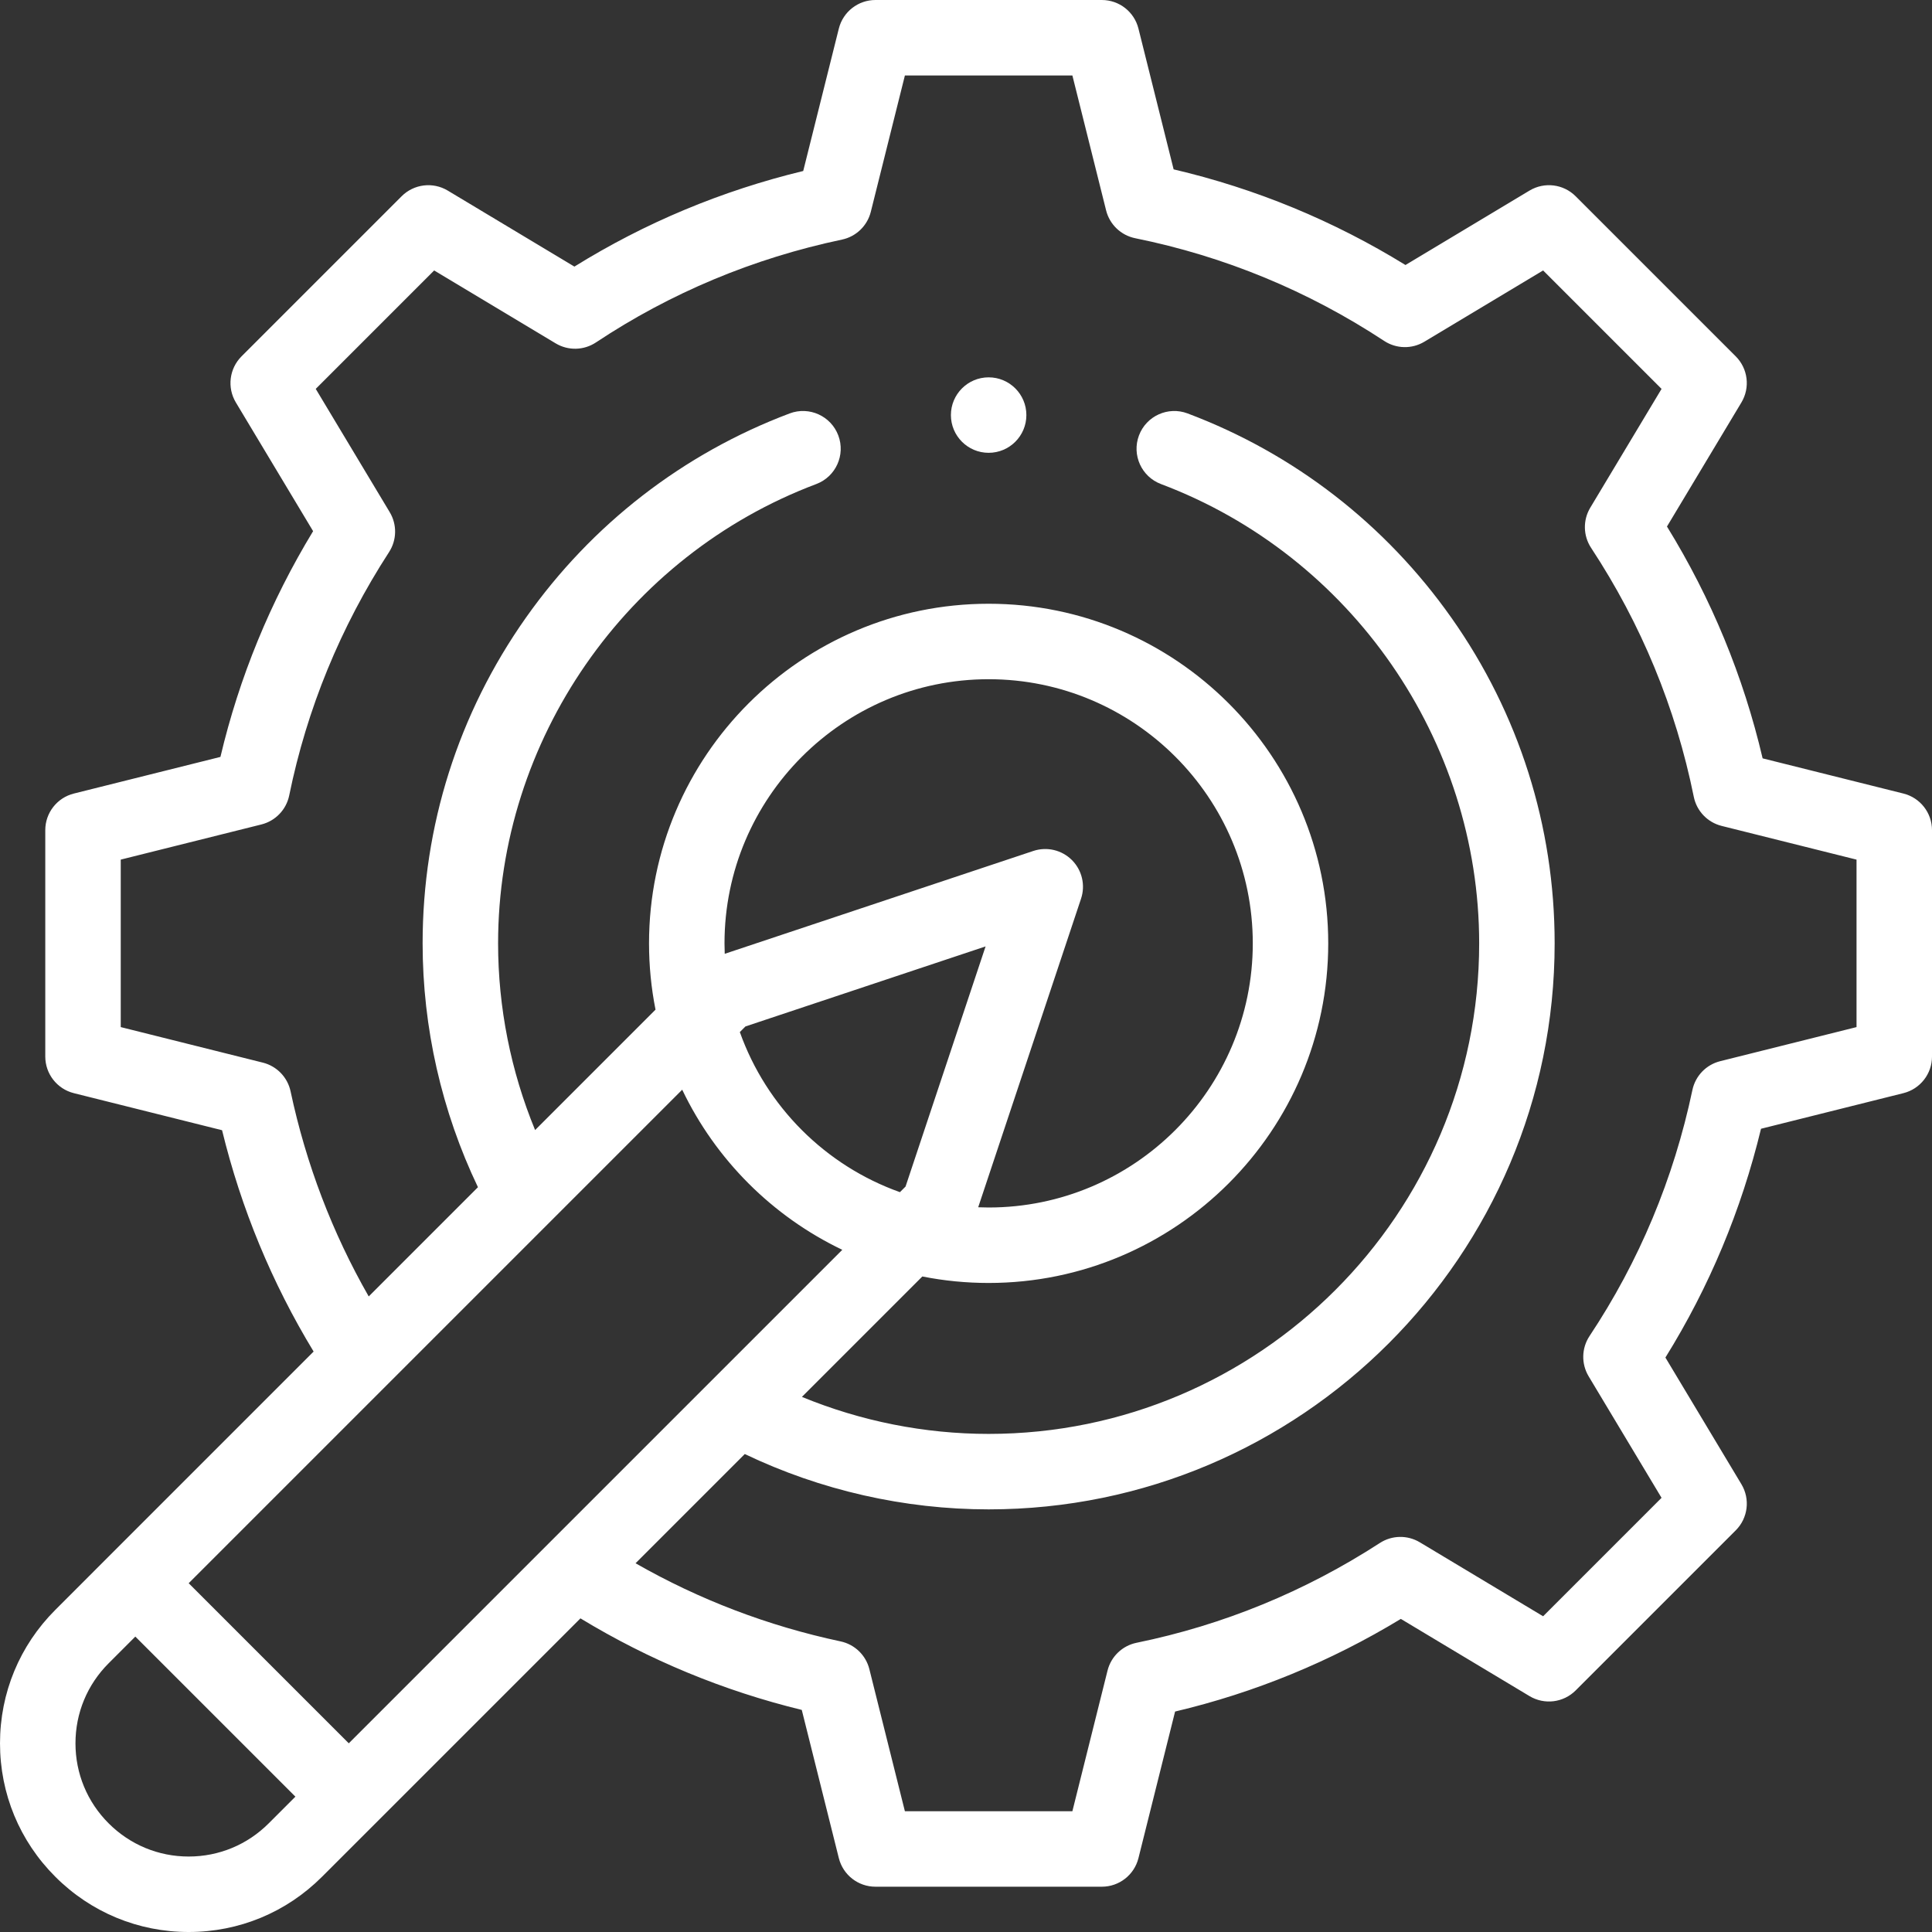 <?xml version="1.0" encoding="iso-8859-1"?>
<!-- Generator: Adobe Illustrator 19.0.0, SVG Export Plug-In . SVG Version: 6.00 Build 0)  -->
<svg version="1.1" id="Capa_1" xmlns="http://www.w3.org/2000/svg" fill="#fff" xmlns:xlink="http://www.w3.org/1999/xlink" x="0px" y="0px"
	 viewBox="0 0 512 512" style="enable-background:new 0 0 512 512;" xml:space="preserve">
<rect x="0" y="0" width="512" height="512" fill="#333333" stroke="none"/>
<g>
	<g>
		<path d="M262,99.999c-5.52,0-10,4.48-10,10c0,5.52,4.48,10,10,10s10-4.48,10-10C272,104.479,267.52,99.999,262,99.999z"/>
	</g>
</g>
<g>
	<g>
		<path d="M504.424,210.298l-37.31-9.326c-5.098-21.758-13.603-42.372-25.349-61.438l19.729-32.879
			c2.361-3.935,1.741-8.972-1.503-12.217l-42.43-42.43c-3.246-3.245-8.281-3.866-12.217-1.504l-32.879,19.729
			c-19.066-11.746-39.681-20.251-61.439-25.349l-9.325-37.311C300.589,3.123,296.589,0,292,0h-60c-4.588,0-8.588,3.123-9.701,7.574
			l-9.438,37.741c-21.584,5.219-41.929,13.719-60.639,25.335l-33.566-20.145c-3.937-2.363-8.973-1.742-12.217,1.503l-42.43,42.43
			c-3.245,3.245-3.865,8.282-1.503,12.218l20.471,34.107c-11.335,18.664-19.575,38.737-24.56,59.826l-38.842,9.709
			c-4.452,1.112-7.575,5.112-7.575,9.701v60c0,4.589,3.123,8.588,7.574,9.701l39.275,9.82c5.072,20.795,13.215,40.465,24.262,58.655
			L28.79,412.497c-0.002,0.002-0.003,0.003-0.005,0.005l-14.131,14.14c-9.448,9.438-14.653,21.995-14.653,35.356
			s5.204,25.918,14.647,35.349C24.091,506.796,36.647,512,50.001,512c13.354,0,25.91-5.204,35.349-14.649L99.5,483.21l0.001-0.001
			l0.001-0.001l54.324-54.324c18.205,11.051,37.874,19.193,58.653,24.263l9.821,39.275c1.113,4.451,5.113,7.574,9.701,7.574h60
			c4.589,0,8.589-3.123,9.702-7.575l9.708-38.844c21.097-4.991,41.168-13.228,59.826-24.551l34.11,20.465
			c3.935,2.36,8.97,1.74,12.216-1.504l42.43-42.43c3.245-3.245,3.864-8.281,1.504-12.216l-20.146-33.576
			c11.615-18.7,20.116-39.045,25.335-60.631l37.741-9.438c4.452-1.113,7.574-5.112,7.574-9.701v-60
			C511.998,215.41,508.875,211.41,504.424,210.298z M71.208,483.208C65.542,488.878,58.011,492,50.001,492
			c-8.01,0-15.541-3.122-21.213-8.798c-5.667-5.659-8.787-13.19-8.787-21.205s3.121-15.546,8.794-21.212l7.068-7.073l42.424,42.422
			L71.208,483.208z M145.378,409.051c-0.015,0.015-0.03,0.03-0.045,0.045L92.43,461.996l-42.428-42.428l52.907-52.906
			c0.014-0.014,0.028-0.027,0.041-0.041l43.046-43.046c0.017-0.017,0.035-0.034,0.052-0.052l34.742-34.741
			c8.866,18.545,23.89,33.568,42.426,42.43l-34.74,34.74c-0.017,0.016-0.032,0.033-0.049,0.049L145.378,409.051z M286.487,238.161
			c1.198-3.594,0.263-7.555-2.416-10.233s-6.639-3.611-10.233-2.416l-81.778,27.256c-0.036-0.921-0.06-1.844-0.06-2.769
			c0-38.598,31.402-70,70-70c38.598,0,70,31.402,70,70s-31.402,70-70,70c-0.925,0-1.848-0.024-2.769-0.06L286.487,238.161z
			 M239.98,314.447l-1.488,1.488c-19.75-7.031-35.397-22.678-42.428-42.428l1.488-1.488l63.638-21.21L239.98,314.447z M492,272.19
			L492,272.19l-36.137,9.036c-3.713,0.929-6.57,3.895-7.359,7.639c-4.95,23.489-14.12,45.422-27.254,65.188
			c-2.135,3.214-2.231,7.37-0.246,10.679l19.323,32.206l-31.388,31.388l-32.675-19.604c-3.273-1.963-7.378-1.894-10.583,0.184
			c-19.832,12.852-41.524,21.749-64.476,26.445c-3.771,0.771-6.764,3.639-7.697,7.372l-9.317,37.275h-44.384l-9.417-37.656
			c-0.926-3.706-3.883-6.56-7.619-7.355c-19.223-4.092-37.448-11.047-54.341-20.708l28.946-28.946
			c20.079,9.603,42.26,14.665,64.623,14.665c82.71,0,149.999-67.29,149.999-149.999c0-31.075-9.458-60.909-27.354-86.277
			c-17.487-24.791-41.666-43.52-69.922-54.161c-5.169-1.949-10.937,0.665-12.883,5.834c-1.946,5.169,0.666,10.937,5.834,12.883
			c50.437,18.995,84.323,67.911,84.323,121.721c0,71.683-58.318,129.999-129.999,129.999c-16.992,0-33.858-3.374-49.48-9.808
			l31.913-31.913c5.748,1.143,11.634,1.721,17.566,1.721c49.626,0,90-40.374,90-89.999S311.624,160,261.998,160
			c-49.626,0-89.999,40.374-89.999,89.999c0,5.934,0.578,11.82,1.721,17.566l-31.913,31.913c-6.434-15.621-9.808-32.488-9.808-49.48
			c0-53.811,33.887-102.726,84.323-121.721c5.168-1.946,7.78-7.714,5.834-12.883c-1.946-5.168-7.713-7.782-12.883-5.834
			c-28.256,10.642-52.435,29.37-69.922,54.161c-17.895,25.368-27.354,55.202-27.354,86.277c0,22.363,5.062,44.544,14.664,64.623
			l-28.947,28.947c-9.656-16.878-16.611-35.104-20.706-54.343c-0.795-3.736-3.649-6.692-7.355-7.619l-37.656-9.416v-44.384
			l37.275-9.317c3.735-0.934,6.603-3.928,7.373-7.7c4.686-22.938,13.585-44.63,26.452-64.47c2.078-3.205,2.149-7.313,0.184-10.588
			l-19.608-32.672l31.386-31.387l32.195,19.321c3.309,1.986,7.464,1.891,10.678-0.244c19.779-13.136,41.716-22.306,65.2-27.255
			c3.745-0.789,6.71-3.646,7.639-7.359L239.808,20h44.385l8.937,35.755c0.935,3.74,3.937,6.61,7.716,7.376
			c23.603,4.781,45.797,13.938,65.968,27.213c3.209,2.111,7.346,2.198,10.643,0.222l31.485-18.894l31.387,31.388l-18.893,31.485
			c-1.978,3.296-1.891,7.433,0.222,10.644c13.275,20.17,22.431,42.364,27.212,65.967c0.765,3.779,3.635,6.781,7.376,7.716
			L492,227.809V272.19z"/>
	</g>
</g>
<g>
</g>
<g>
</g>
<g>
</g>
<g>
</g>
<g>
</g>
<g>
</g>
<g>
</g>
<g>
</g>
<g>
</g>
<g>
</g>
<g>
</g>
<g>
</g>
<g>
</g>
<g>
</g>
<g>
</g>
</svg>
